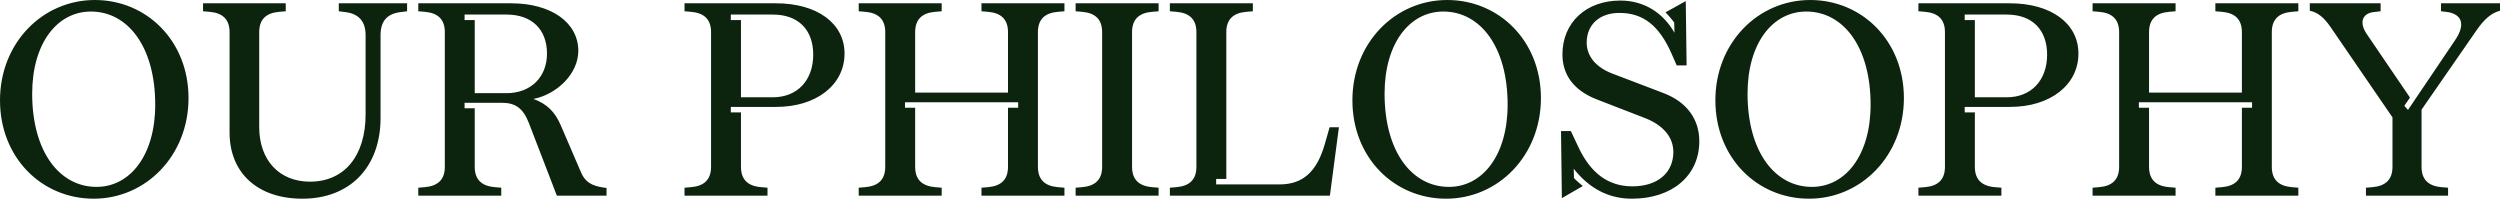 <svg xmlns="http://www.w3.org/2000/svg" width="692" height="55" viewBox="0 0 692 55" fill="none">
  <path d="M25.935 55C11.562 55 0 43.665 0 27.766C0 11.867 11.796 0 26.248 0C40.544 0 52.183 11.259 52.183 27.158C52.183 43.057 40.387 55 25.935 55ZM26.717 51.729C36.013 51.729 42.965 42.981 42.965 28.983C42.965 12.932 35.388 3.195 25.154 3.195C15.858 3.195 8.906 11.943 8.906 25.941C8.906 41.992 16.483 51.729 26.717 51.729ZM83.7 55C71.357 55 63.545 47.925 63.545 36.667V8.9C63.545 5.401 61.67 3.575 57.999 3.271L56.202 3.119V0.913H79.091V3.119L77.294 3.271C73.623 3.575 71.748 5.401 71.748 8.9V35.145C71.748 44.35 77.294 50.283 85.809 50.283C95.34 50.283 101.199 43.133 101.199 31.646V9.737C101.199 5.934 99.324 3.804 95.574 3.347L93.777 3.119V0.913H112.682V3.119L110.885 3.347C107.136 3.804 105.339 5.858 105.339 9.737V32.635C105.339 46.252 96.902 55 83.7 55ZM131.407 29.972V46.176C131.407 49.675 133.282 51.501 136.953 51.805L138.75 51.957V54.163H115.783V51.957L117.58 51.805C121.251 51.501 123.126 49.675 123.126 46.176V8.9C123.126 5.401 121.251 3.575 117.58 3.271L115.783 3.119V0.913H141.484C152.577 0.913 160.076 6.238 160.076 14.073C160.076 20.539 153.983 26.169 147.655 27.386C151.405 28.755 153.592 30.961 155.155 34.537L160.857 47.773C161.951 50.36 163.826 51.425 166.873 51.881L167.888 52.033V54.163H154.139L146.405 34.08C144.843 30.048 142.734 28.451 138.906 28.451H128.594V29.972H131.407ZM131.407 25.788H140.234C146.874 25.788 151.405 21.376 151.405 14.834C151.405 8.14 147.187 4.032 140.234 4.032H128.594V5.553H131.407V25.788ZM205.101 31.113V46.176C205.101 49.675 206.976 51.501 210.647 51.805L212.444 51.957V54.163H189.477V51.957L191.274 51.805C194.945 51.501 196.82 49.675 196.82 46.176V8.9C196.82 5.401 194.945 3.575 191.274 3.271L189.477 3.119V0.913H214.787C226.193 0.913 233.77 6.466 233.77 14.834C233.77 23.506 225.958 29.592 214.866 29.592H202.288V31.113H205.101ZM205.101 26.93H213.928C220.646 26.93 225.099 22.289 225.099 15.138C225.099 8.216 220.959 4.032 213.928 4.032H202.288V5.553H205.101V26.93ZM250.502 28.299V29.82H253.315V46.176C253.315 49.675 255.189 51.501 258.861 51.805L260.658 51.957V54.163H237.691V51.957L239.488 51.805C243.159 51.501 245.034 49.675 245.034 46.176V8.9C245.034 5.401 243.159 3.575 239.488 3.271L237.691 3.119V0.913H260.658V3.119L258.861 3.271C255.189 3.575 253.315 5.401 253.315 8.9V25.636H279.016V8.9C279.016 5.401 277.141 3.575 273.469 3.271L271.672 3.119V0.913H294.639V3.119L292.843 3.271C289.171 3.575 287.296 5.401 287.296 8.9V46.176C287.296 49.675 289.171 51.501 292.843 51.805L294.639 51.957V54.163H271.672V51.957L273.469 51.805C277.141 51.501 279.016 49.675 279.016 46.176V29.82H281.828V28.299H250.502ZM313.354 46.176C313.354 49.675 315.229 51.501 318.9 51.805L320.697 51.957V54.163H297.73V51.957L299.527 51.805C303.198 51.501 305.073 49.675 305.073 46.176V8.9C305.073 5.401 303.198 3.575 299.527 3.271L297.73 3.119V0.913H320.697V3.119L318.9 3.271C315.229 3.575 313.354 5.401 313.354 8.9V46.176ZM368.114 54.163H323.82V51.957L325.617 51.805C329.289 51.501 331.164 49.675 331.164 46.176V8.9C331.164 5.401 329.289 3.575 325.617 3.271L323.82 3.119V0.913H346.787V3.119L344.991 3.271C341.319 3.575 339.444 5.401 339.444 8.9V49.523H336.632V51.044H354.209C360.614 51.044 364.52 47.545 366.708 39.862L368.036 35.221H370.613L368.114 54.163ZM400.28 55C385.906 55 374.345 43.665 374.345 27.766C374.345 11.867 386.141 0 400.593 0C414.887 0 426.528 11.259 426.528 27.158C426.528 43.057 414.732 55 400.28 55ZM401.061 51.729C410.358 51.729 417.31 42.981 417.31 28.983C417.31 12.932 409.733 3.195 399.499 3.195C390.203 3.195 383.25 11.943 383.25 25.941C383.25 41.992 390.828 51.729 401.061 51.729ZM451.698 55C445.371 55 439.98 52.261 435.606 46.708L435.684 49.295C435.918 49.599 437.559 51.044 438.106 51.501L432.325 54.848L432.09 36.286H434.825L436.856 40.622C440.293 48.001 445.214 51.577 451.854 51.577C458.807 51.577 463.182 47.849 463.182 42.068C463.182 37.96 460.369 34.613 455.214 32.635L441.855 27.462C435.684 25.028 432.481 20.768 432.481 15.062C432.481 6.238 439.043 0.152 448.495 0.152C454.901 0.152 460.213 3.347 463.494 9.053L463.416 6.238C463.025 5.629 461.307 3.651 460.994 3.423L466.619 0.304L466.853 18.105H464.119L462.713 14.91C459.276 7.075 454.823 3.575 448.261 3.575C442.793 3.575 439.199 6.77 439.199 11.791C439.199 15.519 441.699 18.562 446.152 20.311L460.526 25.788C466.853 28.223 470.369 32.939 470.369 39.101C470.369 48.61 462.869 55 451.698 55ZM500.751 55C486.377 55 474.815 43.665 474.815 27.766C474.815 11.867 486.611 0 501.063 0C515.359 0 526.999 11.259 526.999 27.158C526.999 43.057 515.203 55 500.751 55ZM501.532 51.729C510.828 51.729 517.781 42.981 517.781 28.983C517.781 12.932 510.203 3.195 499.97 3.195C490.673 3.195 483.721 11.943 483.721 25.941C483.721 41.992 491.298 51.729 501.532 51.729ZM546.642 31.113V46.176C546.642 49.675 548.517 51.501 552.188 51.805L553.985 51.957V54.163H531.018V51.957L532.815 51.805C536.486 51.501 538.361 49.675 538.361 46.176V8.9C538.361 5.401 536.486 3.575 532.815 3.271L531.018 3.119V0.913H556.329C567.734 0.913 575.311 6.466 575.311 14.834C575.311 23.506 567.5 29.592 556.407 29.592H543.83V31.113H546.642ZM546.642 26.93H555.469C562.187 26.93 566.64 22.289 566.64 15.138C566.64 8.216 562.5 4.032 555.469 4.032H543.83V5.553H546.642V26.93ZM592.043 28.299V29.82H594.856V46.176C594.856 49.675 596.731 51.501 600.402 51.805L602.199 51.957V54.163H579.232V51.957L581.029 51.805C584.7 51.501 586.575 49.675 586.575 46.176V8.9C586.575 5.401 584.7 3.575 581.029 3.271L579.232 3.119V0.913H602.199V3.119L600.402 3.271C596.731 3.575 594.856 5.401 594.856 8.9V25.636H620.557V8.9C620.557 5.401 618.682 3.575 615.01 3.271L613.214 3.119V0.913H636.181V3.119L634.384 3.271C630.712 3.575 628.837 5.401 628.837 8.9V46.176C628.837 49.675 630.712 51.501 634.384 51.805L636.181 51.957V54.163H613.214V51.957L615.01 51.805C618.682 51.501 620.557 49.675 620.557 46.176V29.82H623.369V28.299H592.043ZM666.533 30.429L679.579 11.107C682.782 6.39 681.142 3.728 677.001 3.271L675.673 3.119V0.913H692V2.967C689.656 3.575 687.625 5.249 685.36 8.596L670.283 30.353V46.176C670.283 49.675 672.158 51.501 675.829 51.805L677.626 51.957V54.163H654.894V51.957L656.69 51.805C660.362 51.501 662.237 49.675 662.237 46.176V32.483L645.129 7.531C643.254 4.793 641.535 3.423 639.348 2.967V0.913H658.956V3.119L657.003 3.347C653.878 3.728 652.941 6.238 655.128 9.433L667.08 27.006L665.518 29.288L666.533 30.429Z" fill="#0C240E"/>
</svg>